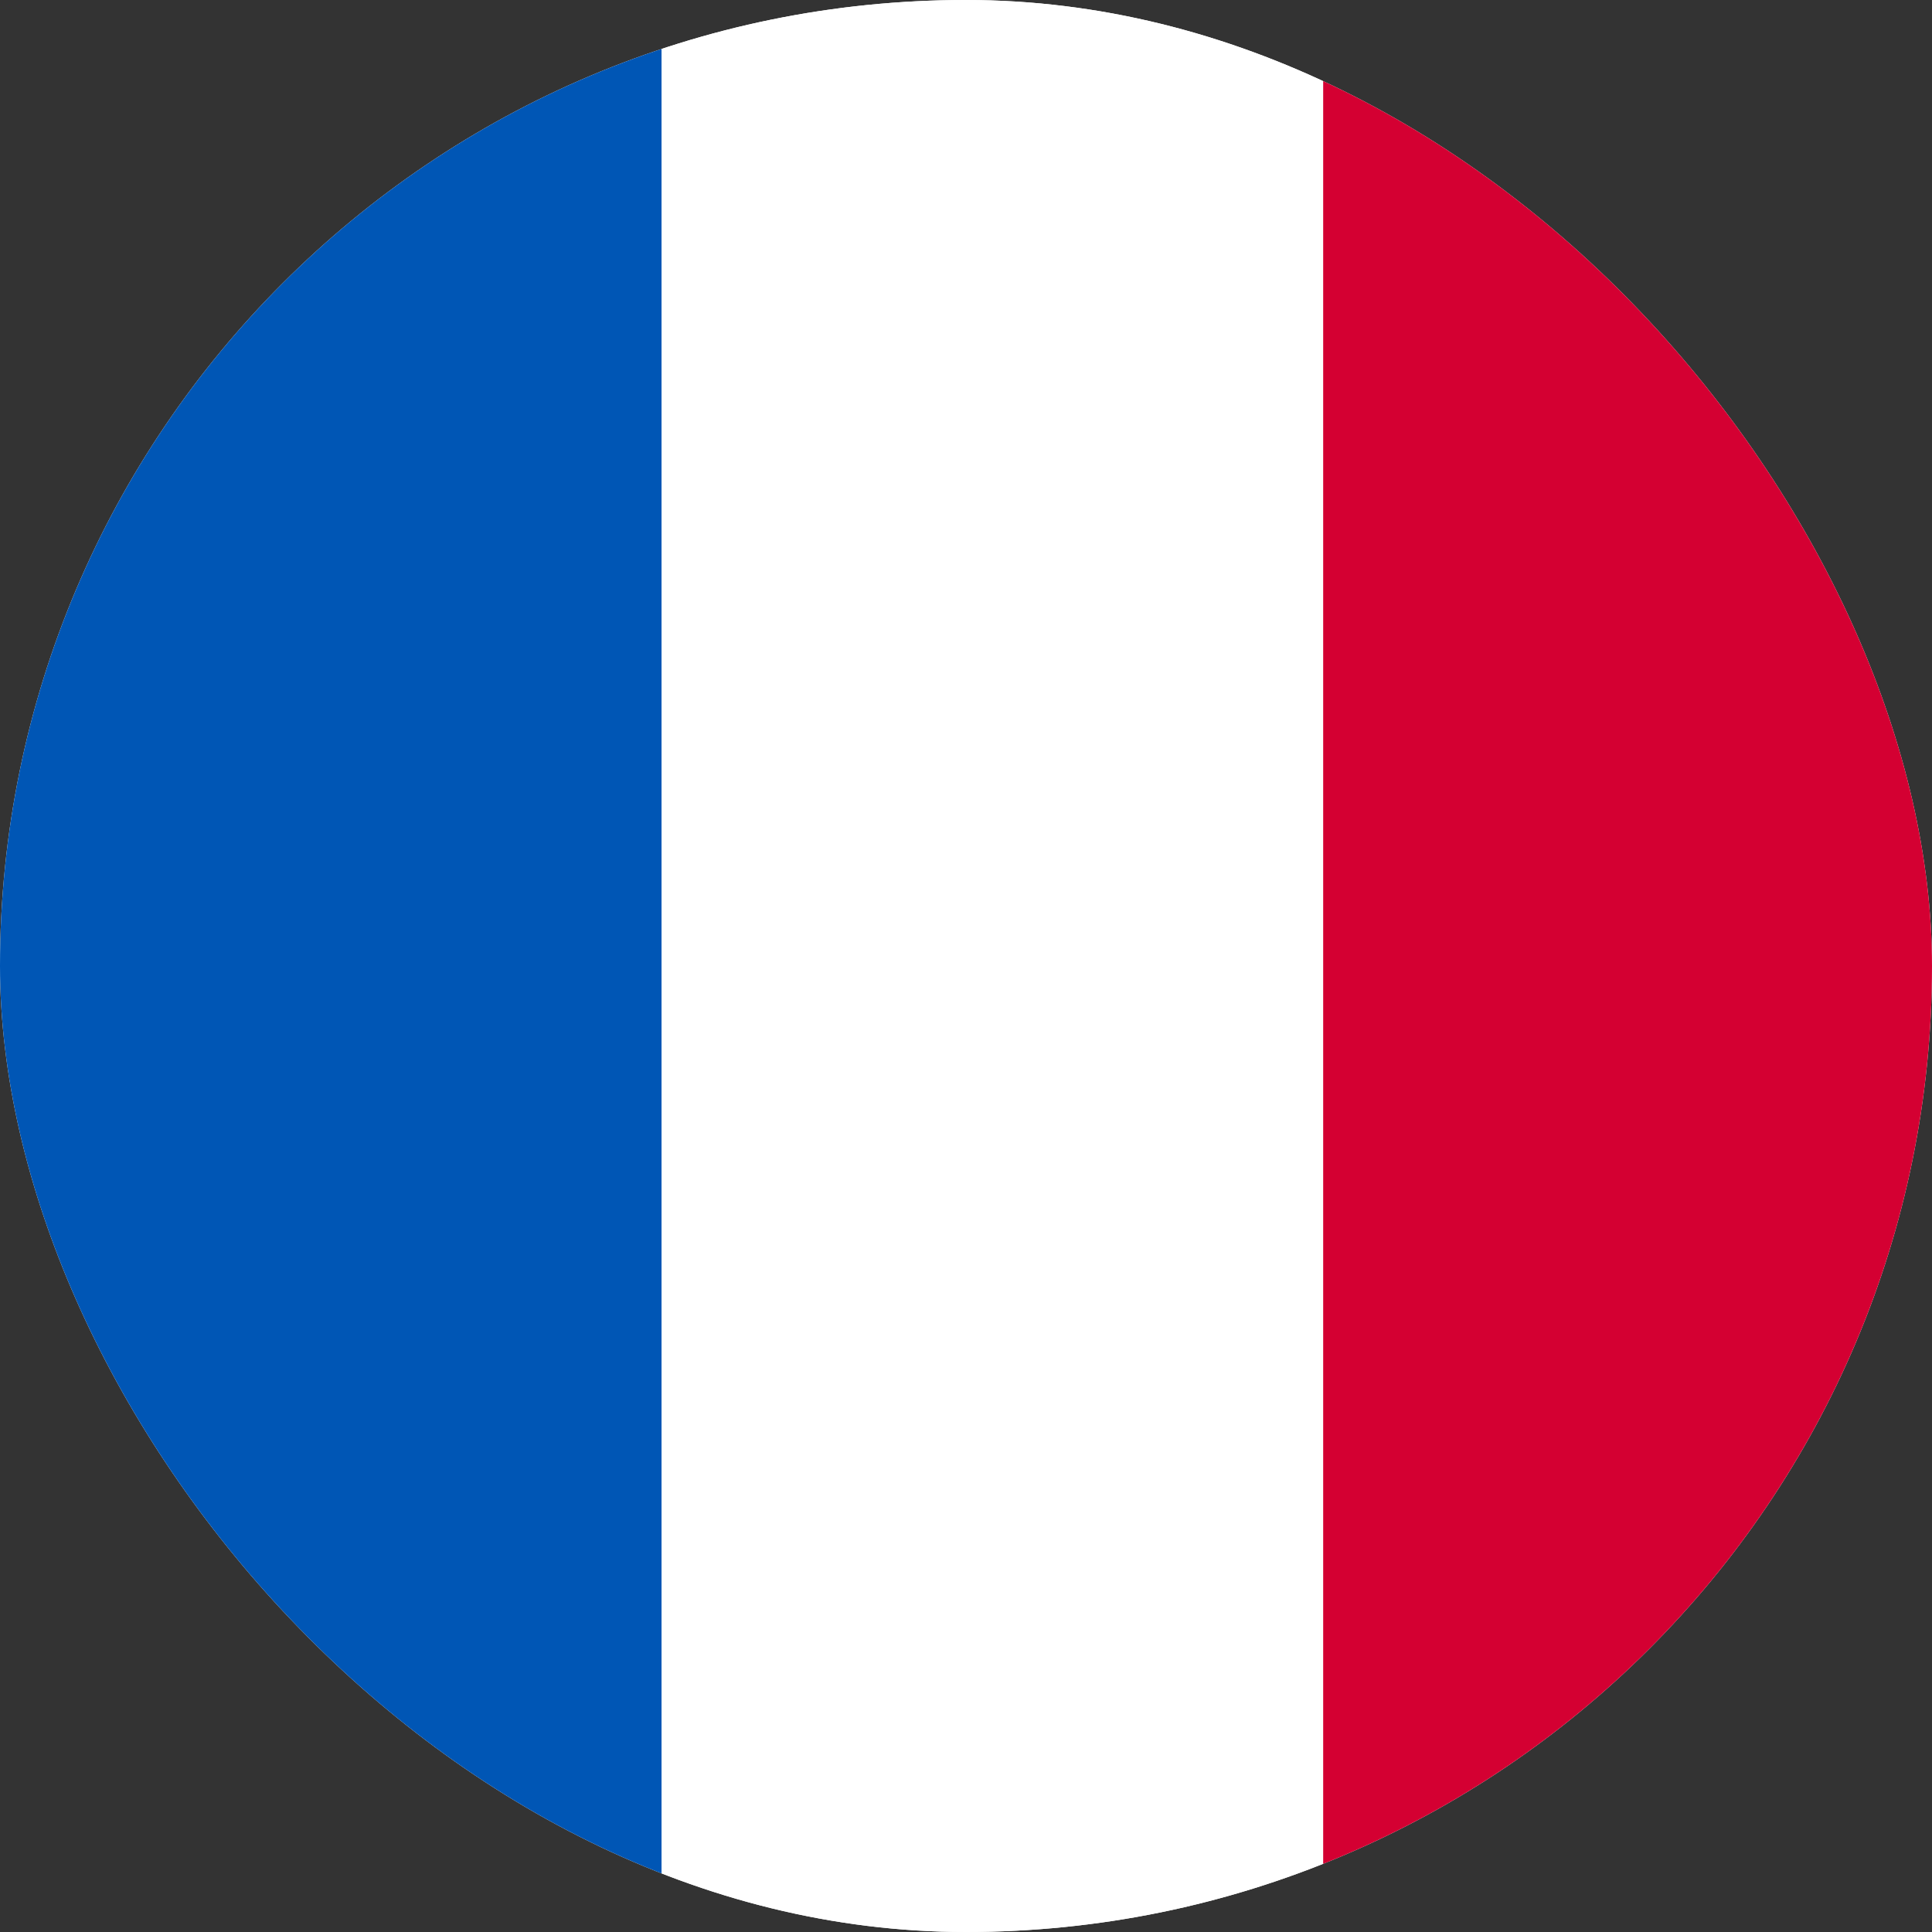 <svg width="16" height="16" viewBox="0 0 16 16" fill="none" xmlns="http://www.w3.org/2000/svg">
<rect x="0" y="0" width="16" height="16" fill="#333333" stroke="none"/>
<g clip-path="url(#clip0_3477_4283)">
<rect width="16" height="16" rx="8" fill="white"/>
<rect width="5.479" height="16.533" transform="translate(0 -0.291)" fill="#0056B5"/>
<rect width="5.479" height="16.533" transform="translate(5.479 -0.291)" fill="white"/>
<rect width="5.479" height="16.533" transform="translate(10.958 -0.291)" fill="#D40032"/>
</g>
<defs>
<clipPath id="clip0_3477_4283">
<rect width="16" height="16" rx="8" fill="white"/>
</clipPath>
</defs>
</svg>
